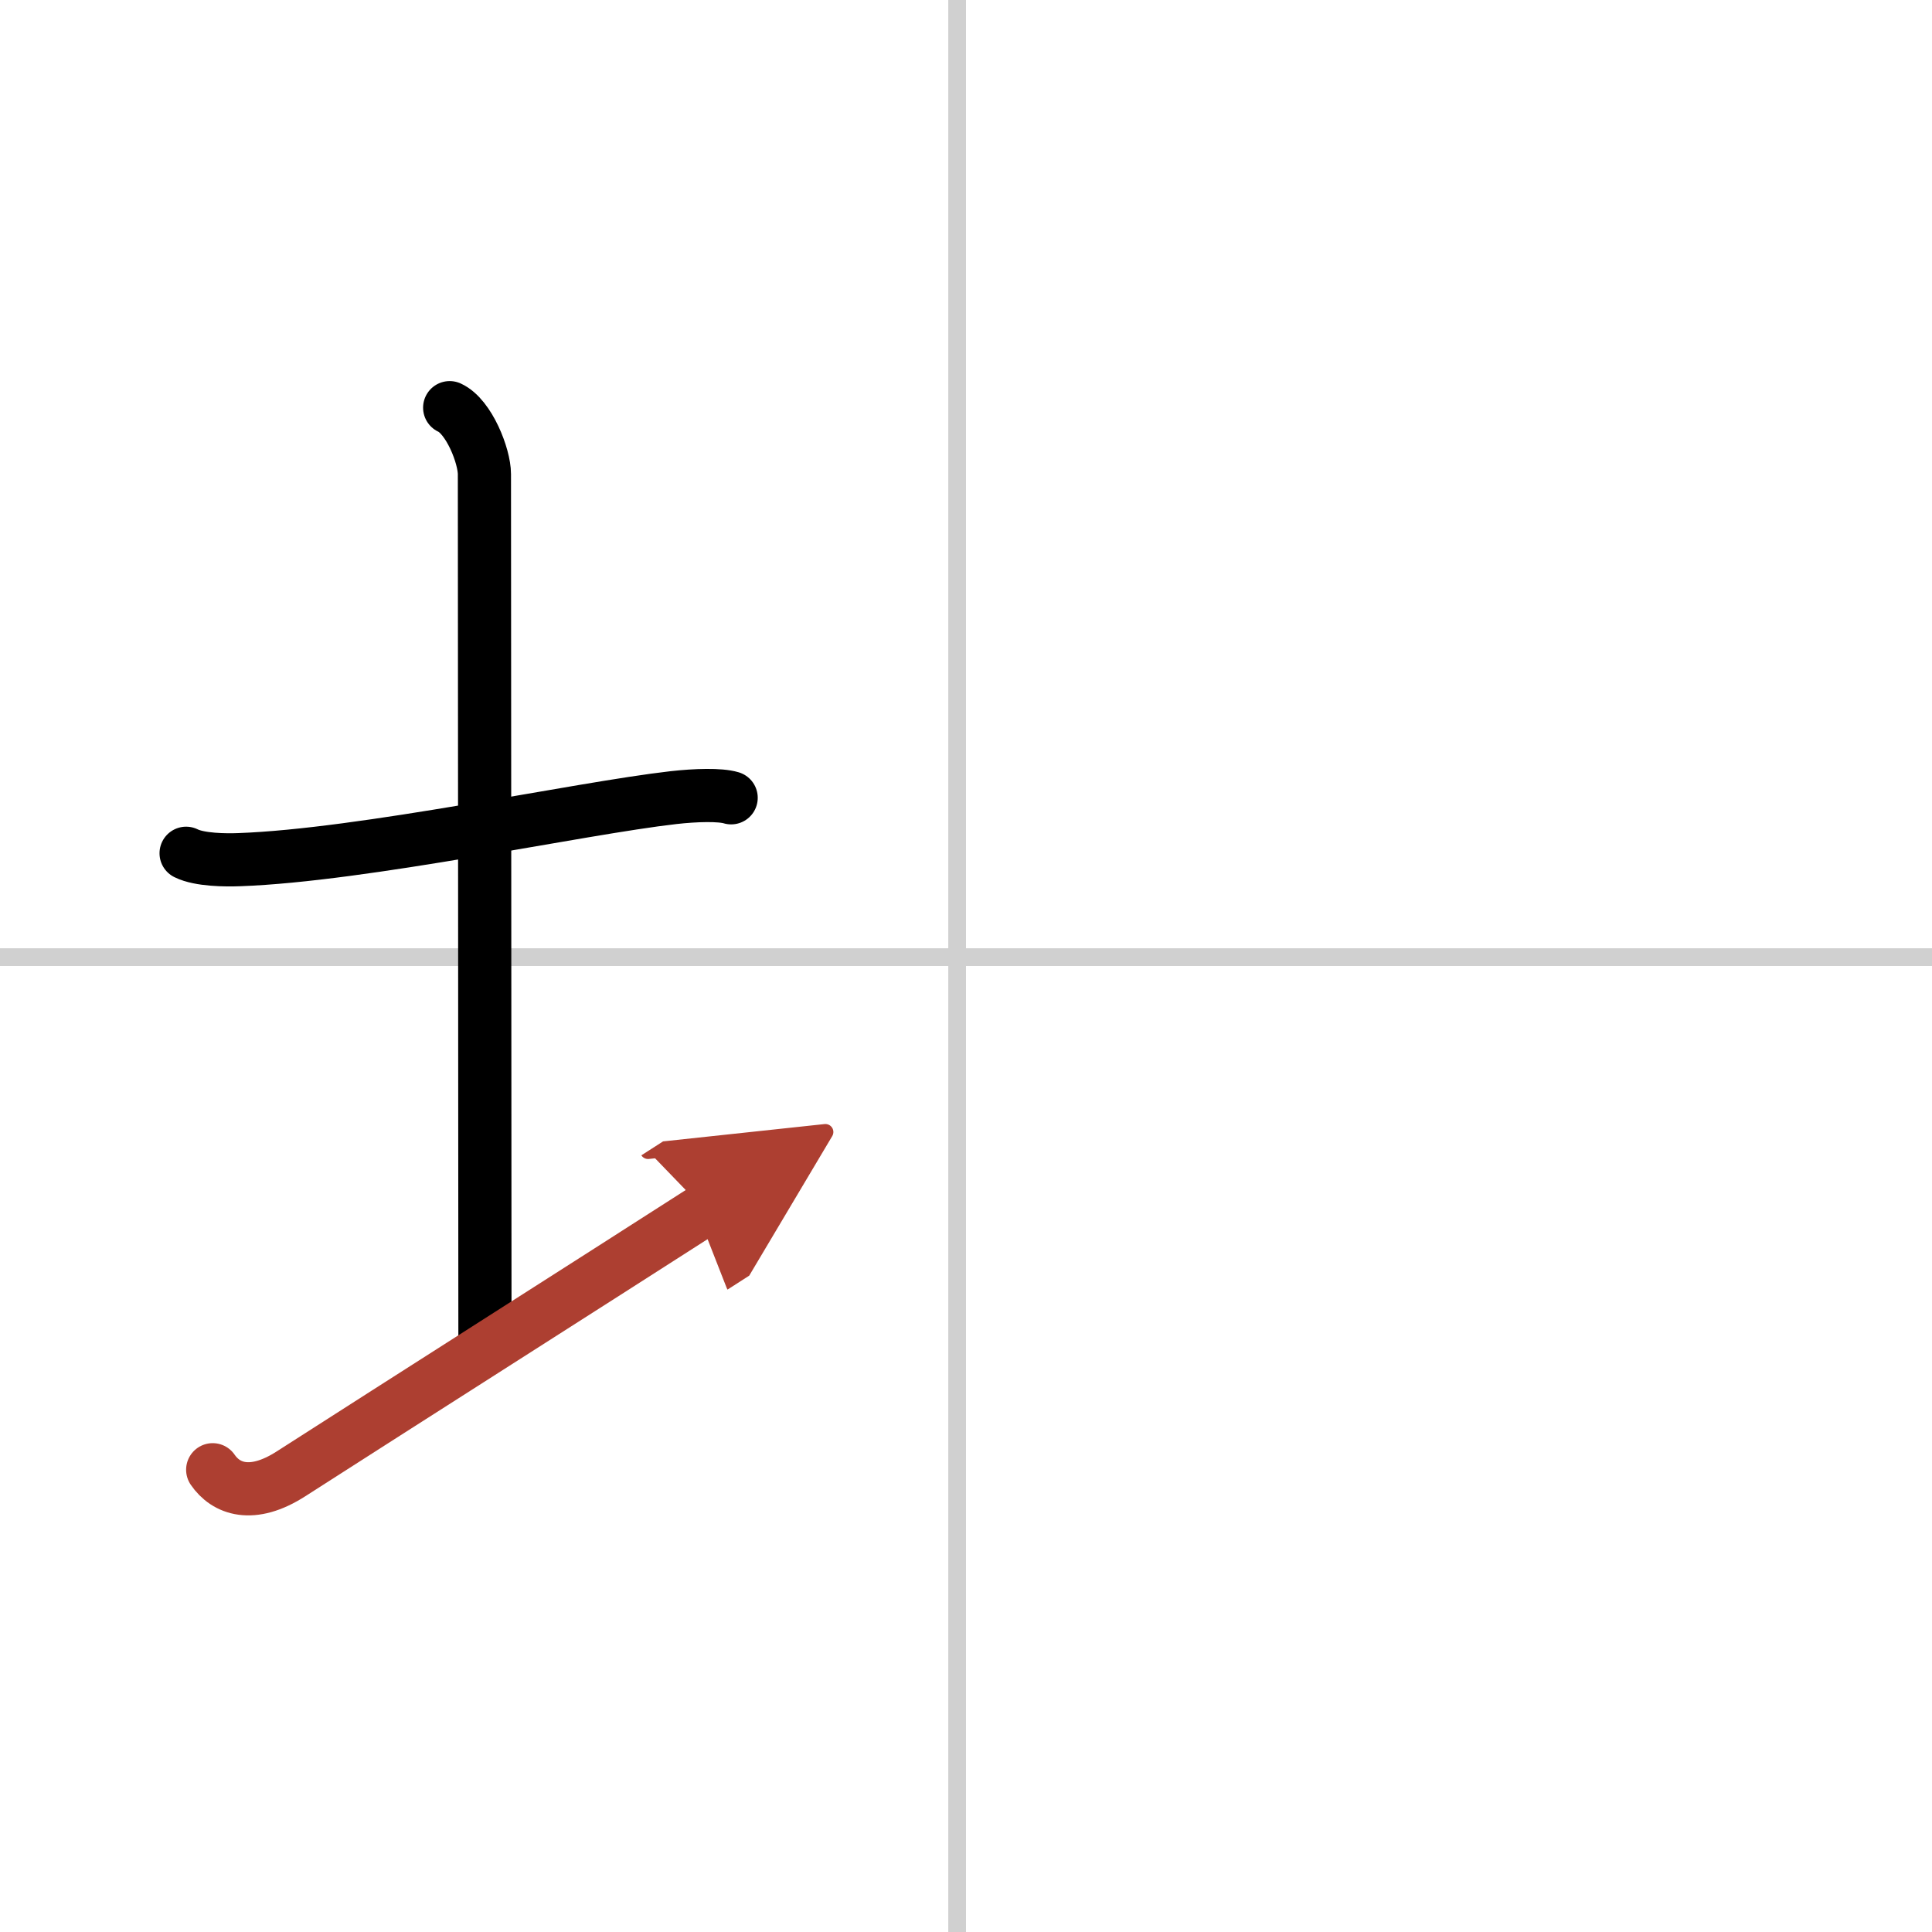 <svg width="400" height="400" viewBox="0 0 109 109" xmlns="http://www.w3.org/2000/svg"><defs><marker id="a" markerWidth="4" orient="auto" refX="1" refY="5" viewBox="0 0 10 10"><polyline points="0 0 10 5 0 10 1 5" fill="#ad3f31" stroke="#ad3f31"/></marker></defs><g fill="none" stroke="#000" stroke-linecap="round" stroke-linejoin="round" stroke-width="3"><rect width="100%" height="100%" fill="#fff" stroke="#fff"/><line x1="54" x2="54" y2="109" stroke="#d0d0d0" stroke-width="1"/><line x2="109" y1="54" y2="54" stroke="#d0d0d0" stroke-width="1"/><path d="m10.5 48.14c0.76 0.38 2.24 0.39 3 0.36 7-0.25 19.15-2.89 24.5-3.5 1.25-0.14 2.62-0.18 3.25 0.01"/><path d="m25.37 23c1.09 0.5 1.96 2.73 1.96 3.75 0 7.25 0.03 38.25 0.03 49"/><path d="m12 82.92c0.74 1.08 2.21 1.65 4.42 0.23 6.14-3.94 17.19-10.97 23.33-14.91" marker-end="url(#a)" stroke="#ad3f31"/></g></svg>
